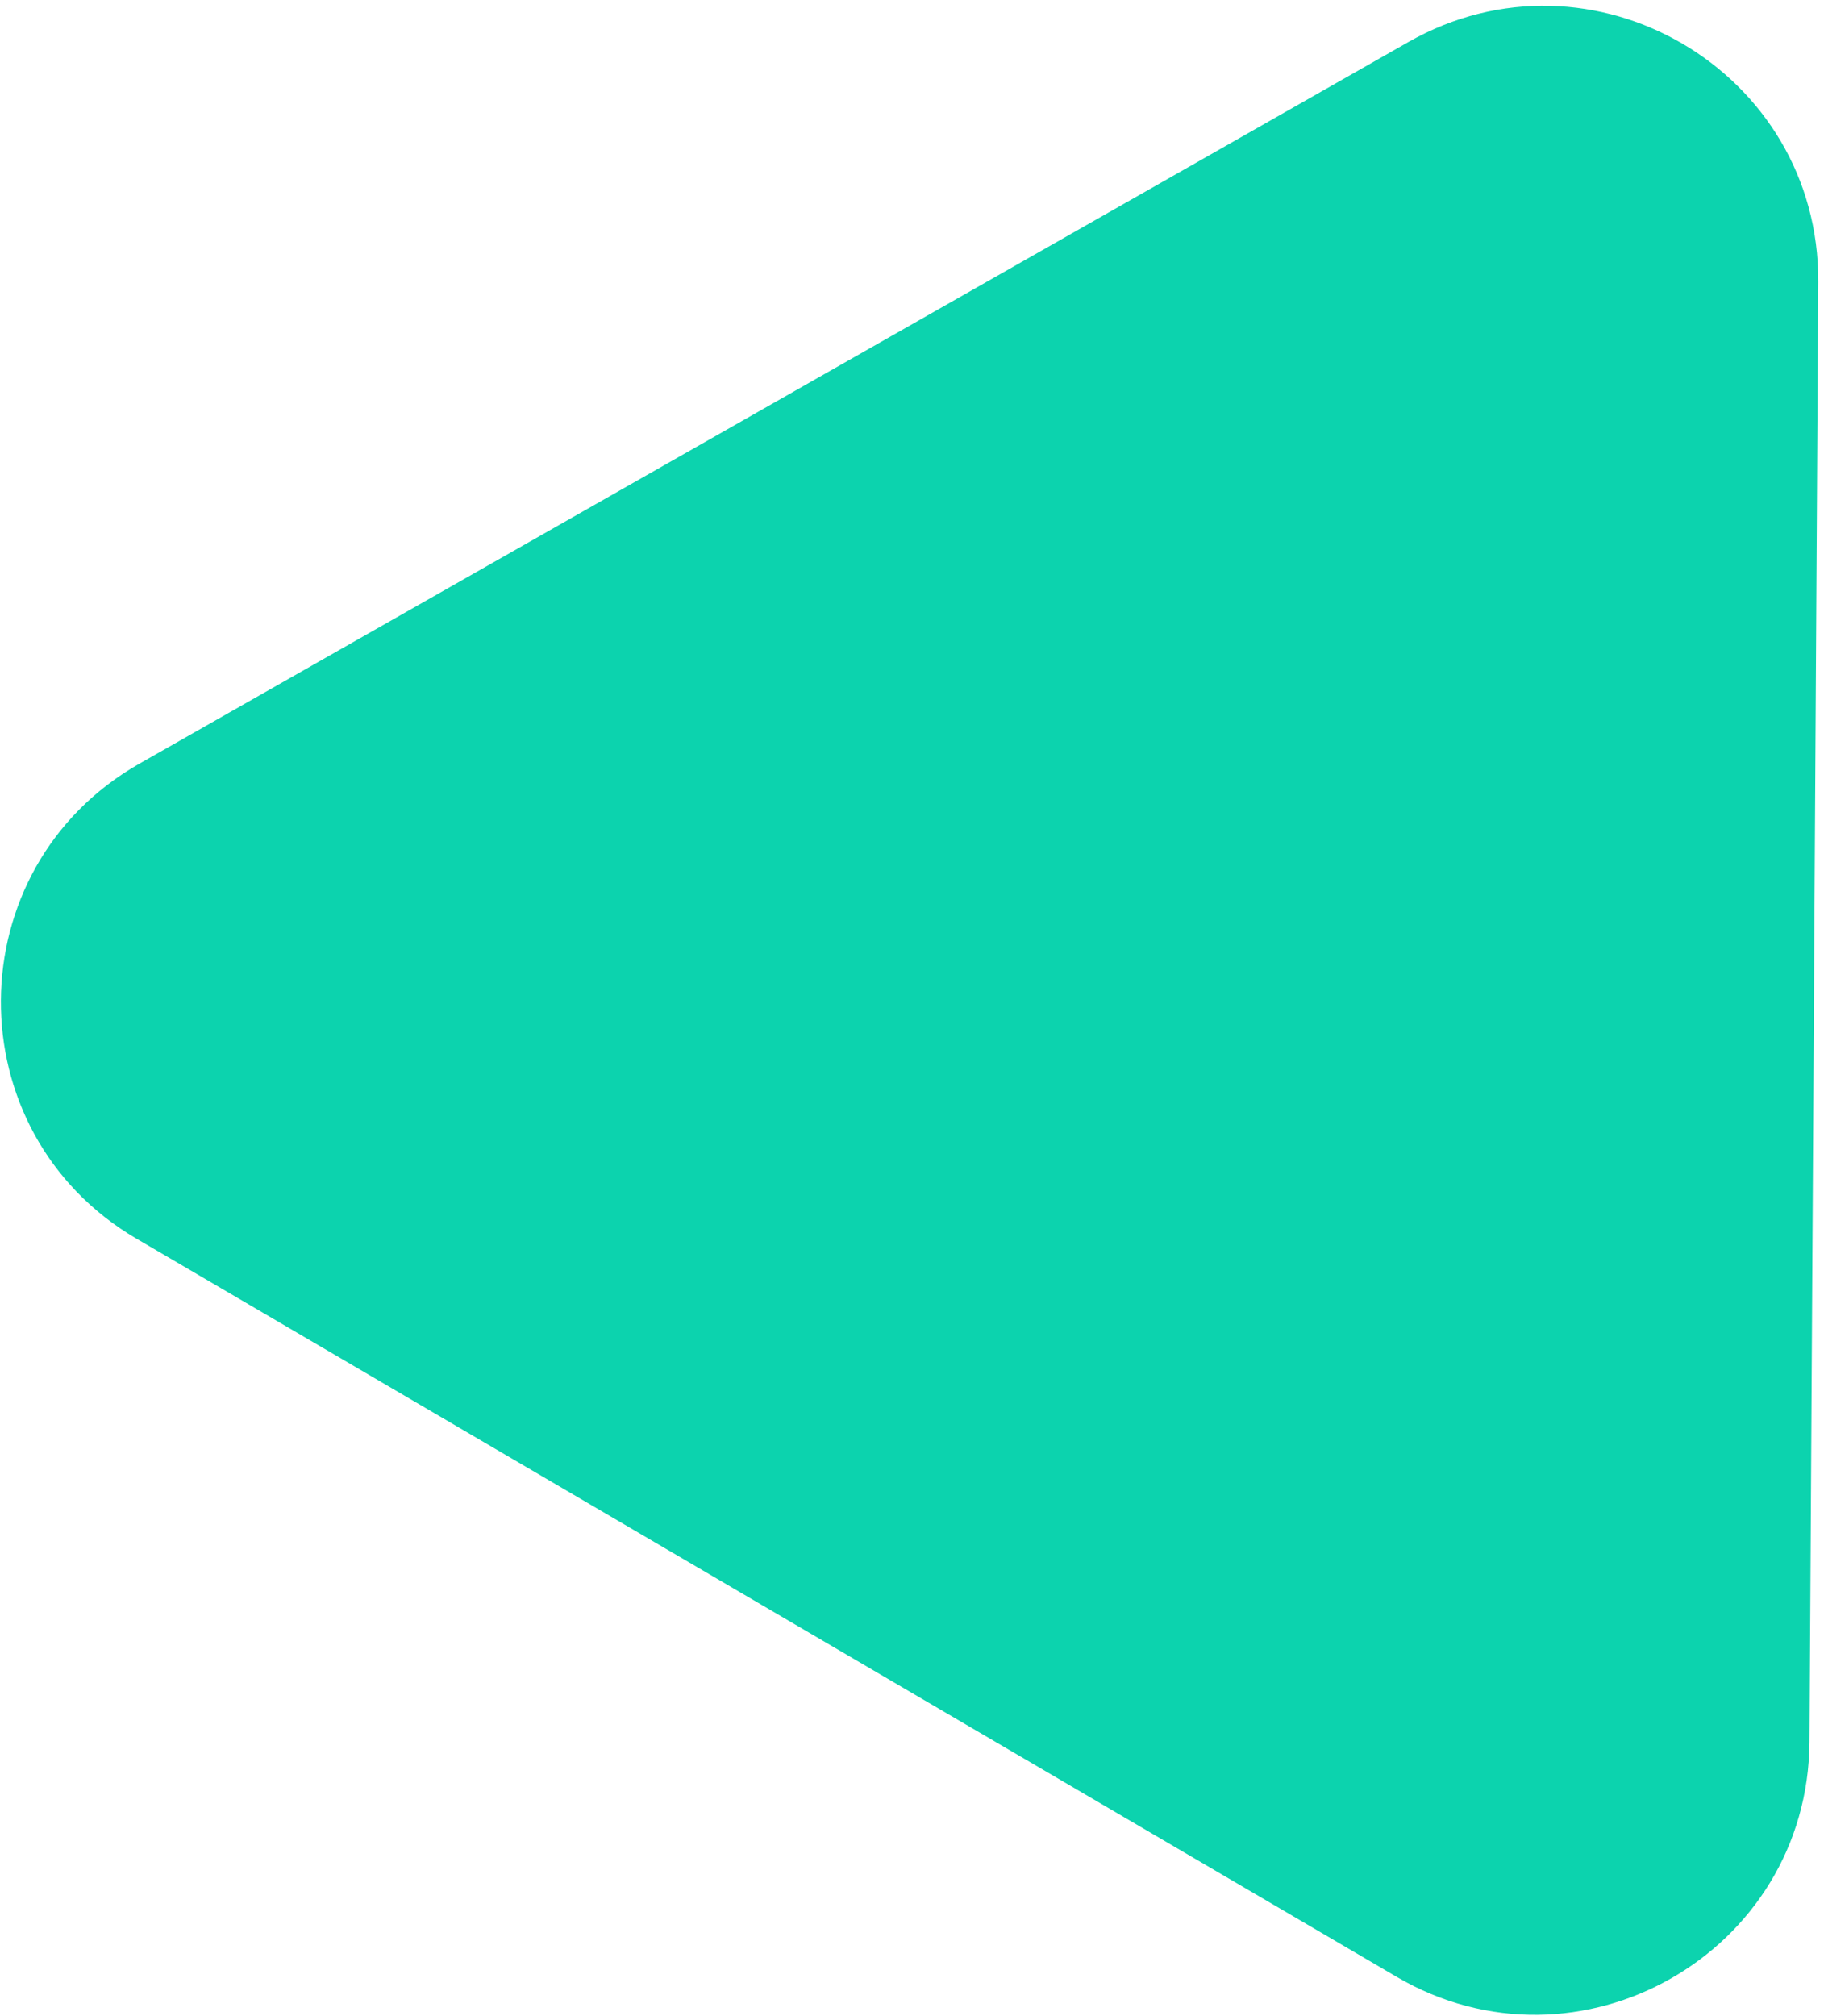 <svg width="133" height="147" viewBox="0 0 133 147" fill="none" xmlns="http://www.w3.org/2000/svg">
<path d="M102.696 3.063C116.075 -4.545 132.675 5.178 132.582 20.569L131.942 126.998C131.849 142.396 115.12 151.918 101.834 144.135L9.955 90.317C-3.332 82.534 -3.208 63.286 10.177 55.674L102.696 3.063Z" fill="#0CD3AE"/>
</svg>
